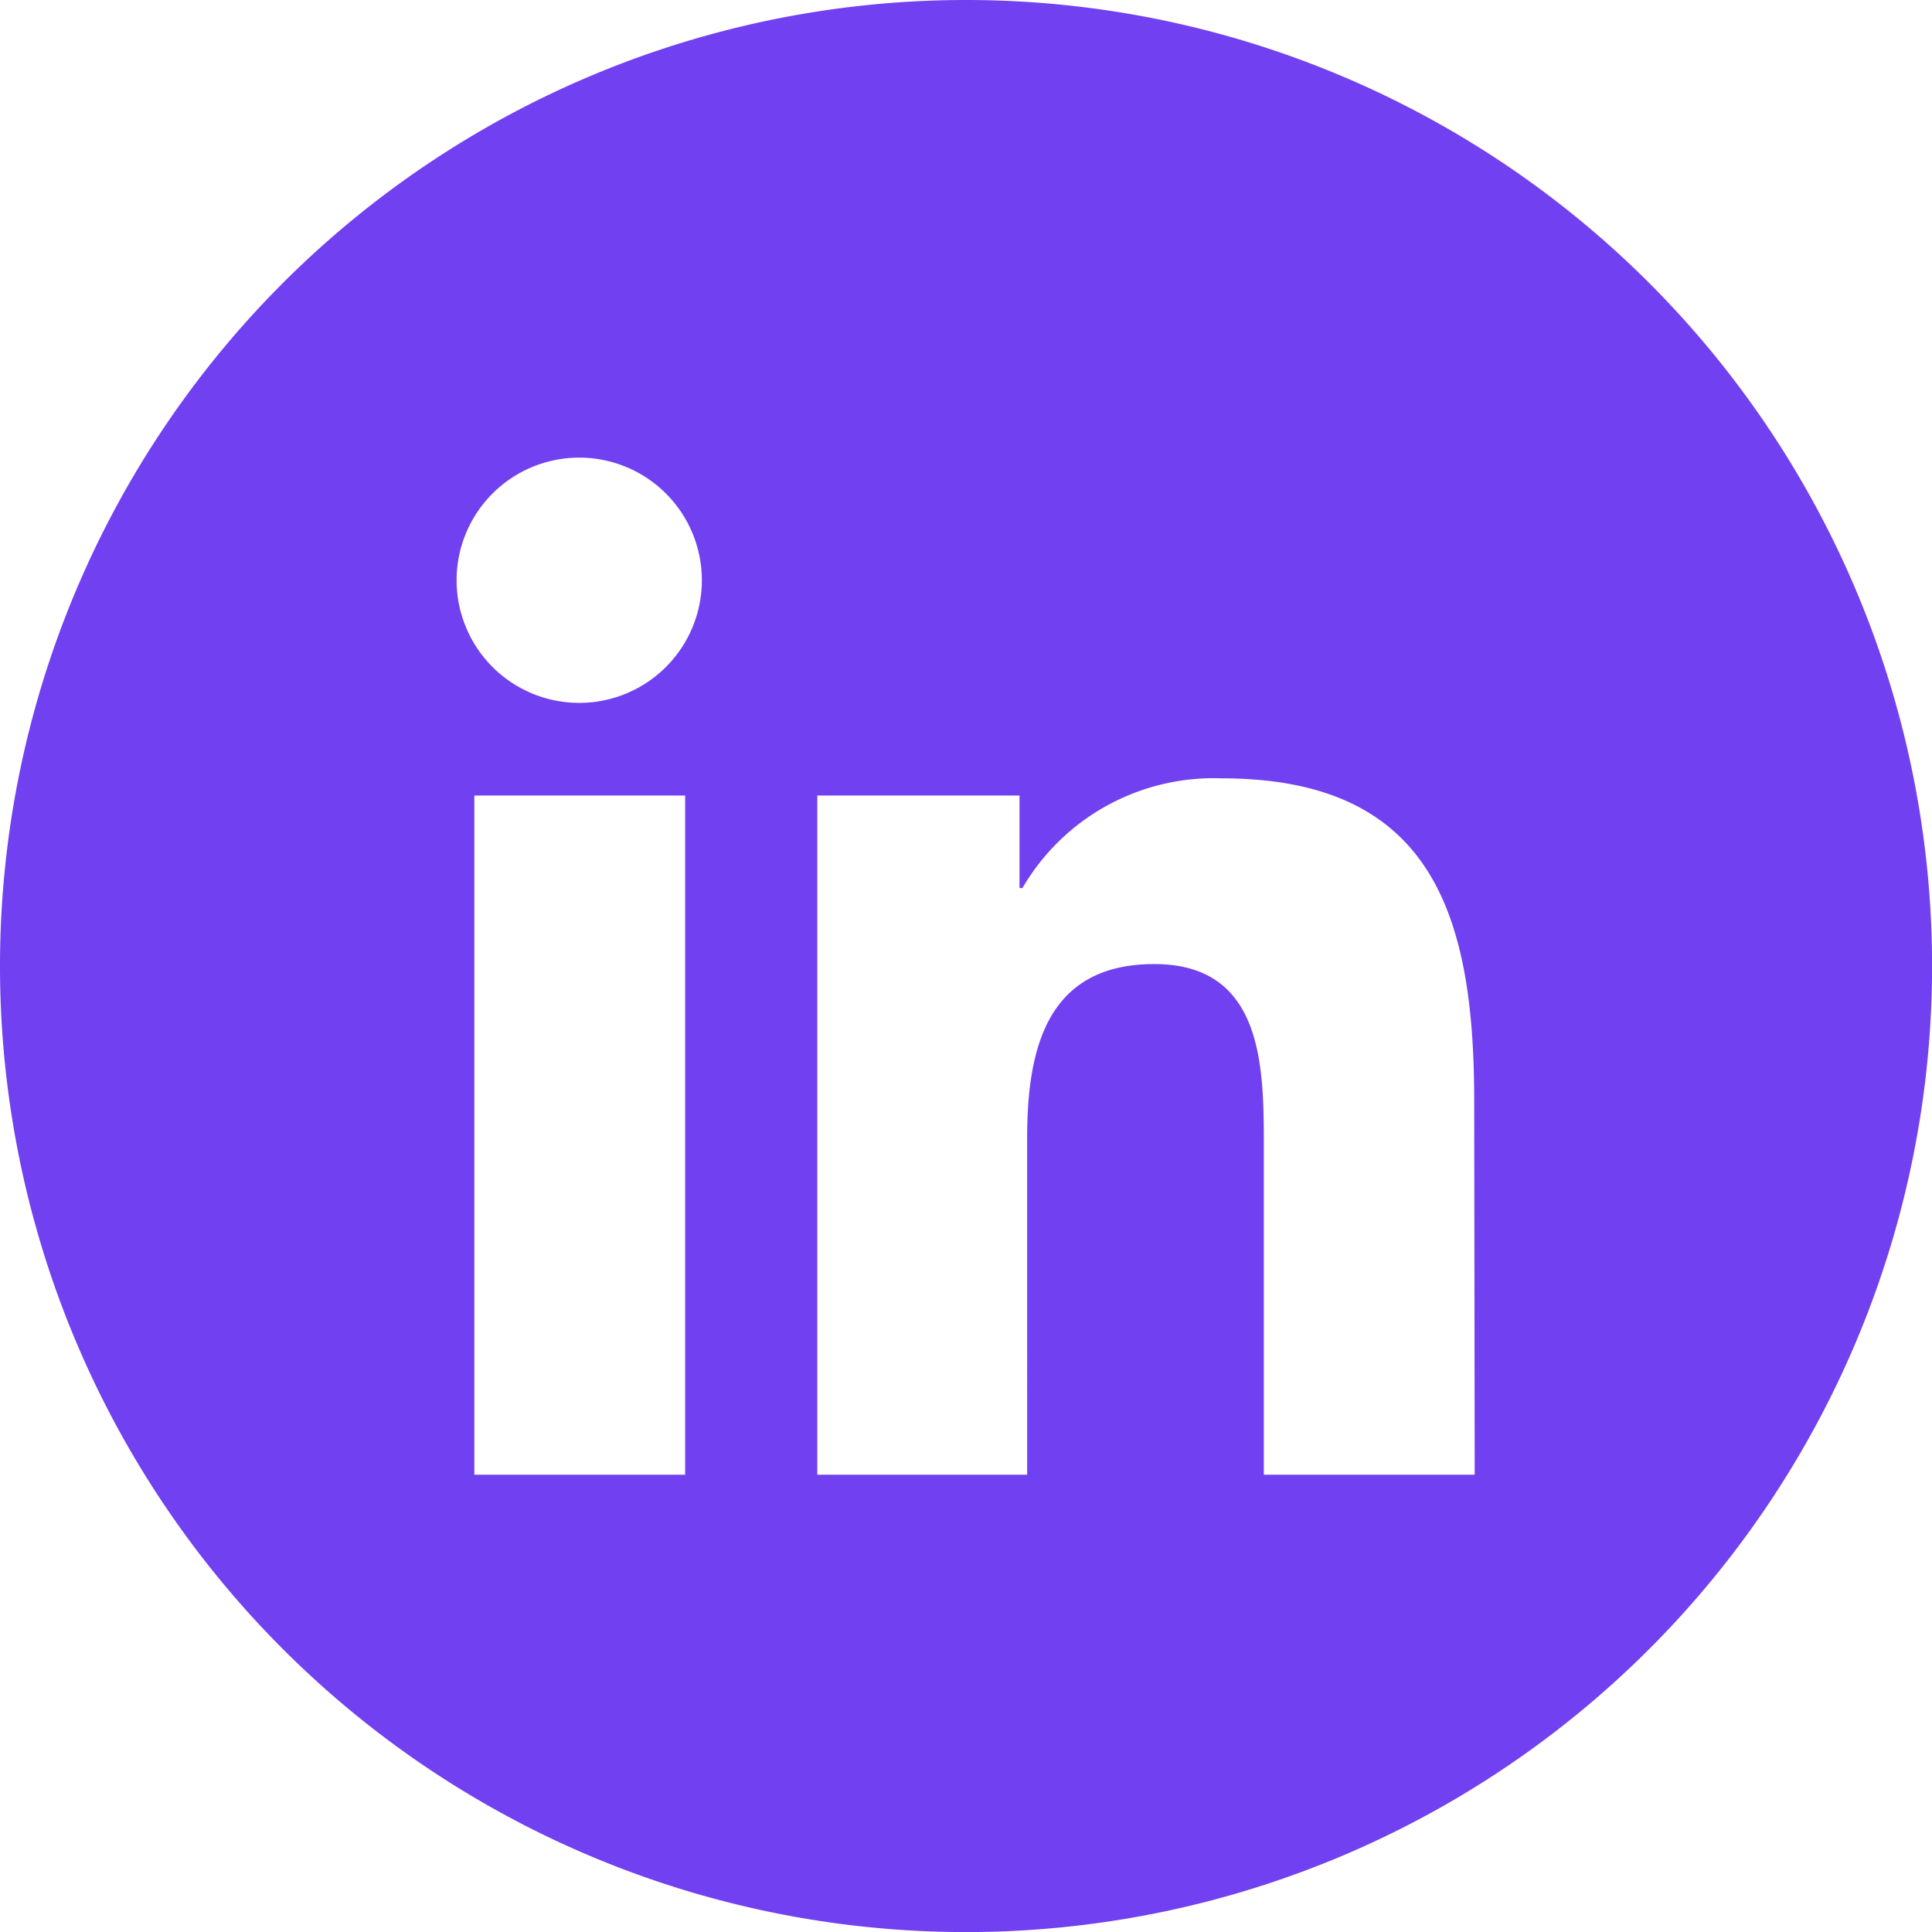 <svg id="Layer_2" data-name="Layer 2" xmlns="http://www.w3.org/2000/svg" width="24.499" height="24.499" viewBox="0 0 24.499 24.499">
  <g id="Color">
    <path id="_10.Linkedin" data-name="10.Linkedin" d="M12.25,0A12.25,12.25,0,1,0,24.5,12.25,12.25,12.25,0,0,0,12.25,0ZM8.688,18.7H6.015V10.088H8.688ZM7.35,8.913A1.555,1.555,0,1,1,8.9,7.35,1.555,1.555,0,0,1,7.35,8.913ZM18.7,18.7H16.026V14.506c0-1-.019-2.281-1.389-2.281s-1.612,1.086-1.612,2.208V18.7H10.364V10.088h2.564v1.173h.037a2.807,2.807,0,0,1,2.529-1.391c2.7,0,3.2,1.783,3.2,4.1Z" fill="#7140f0"/>
  </g>
</svg>

